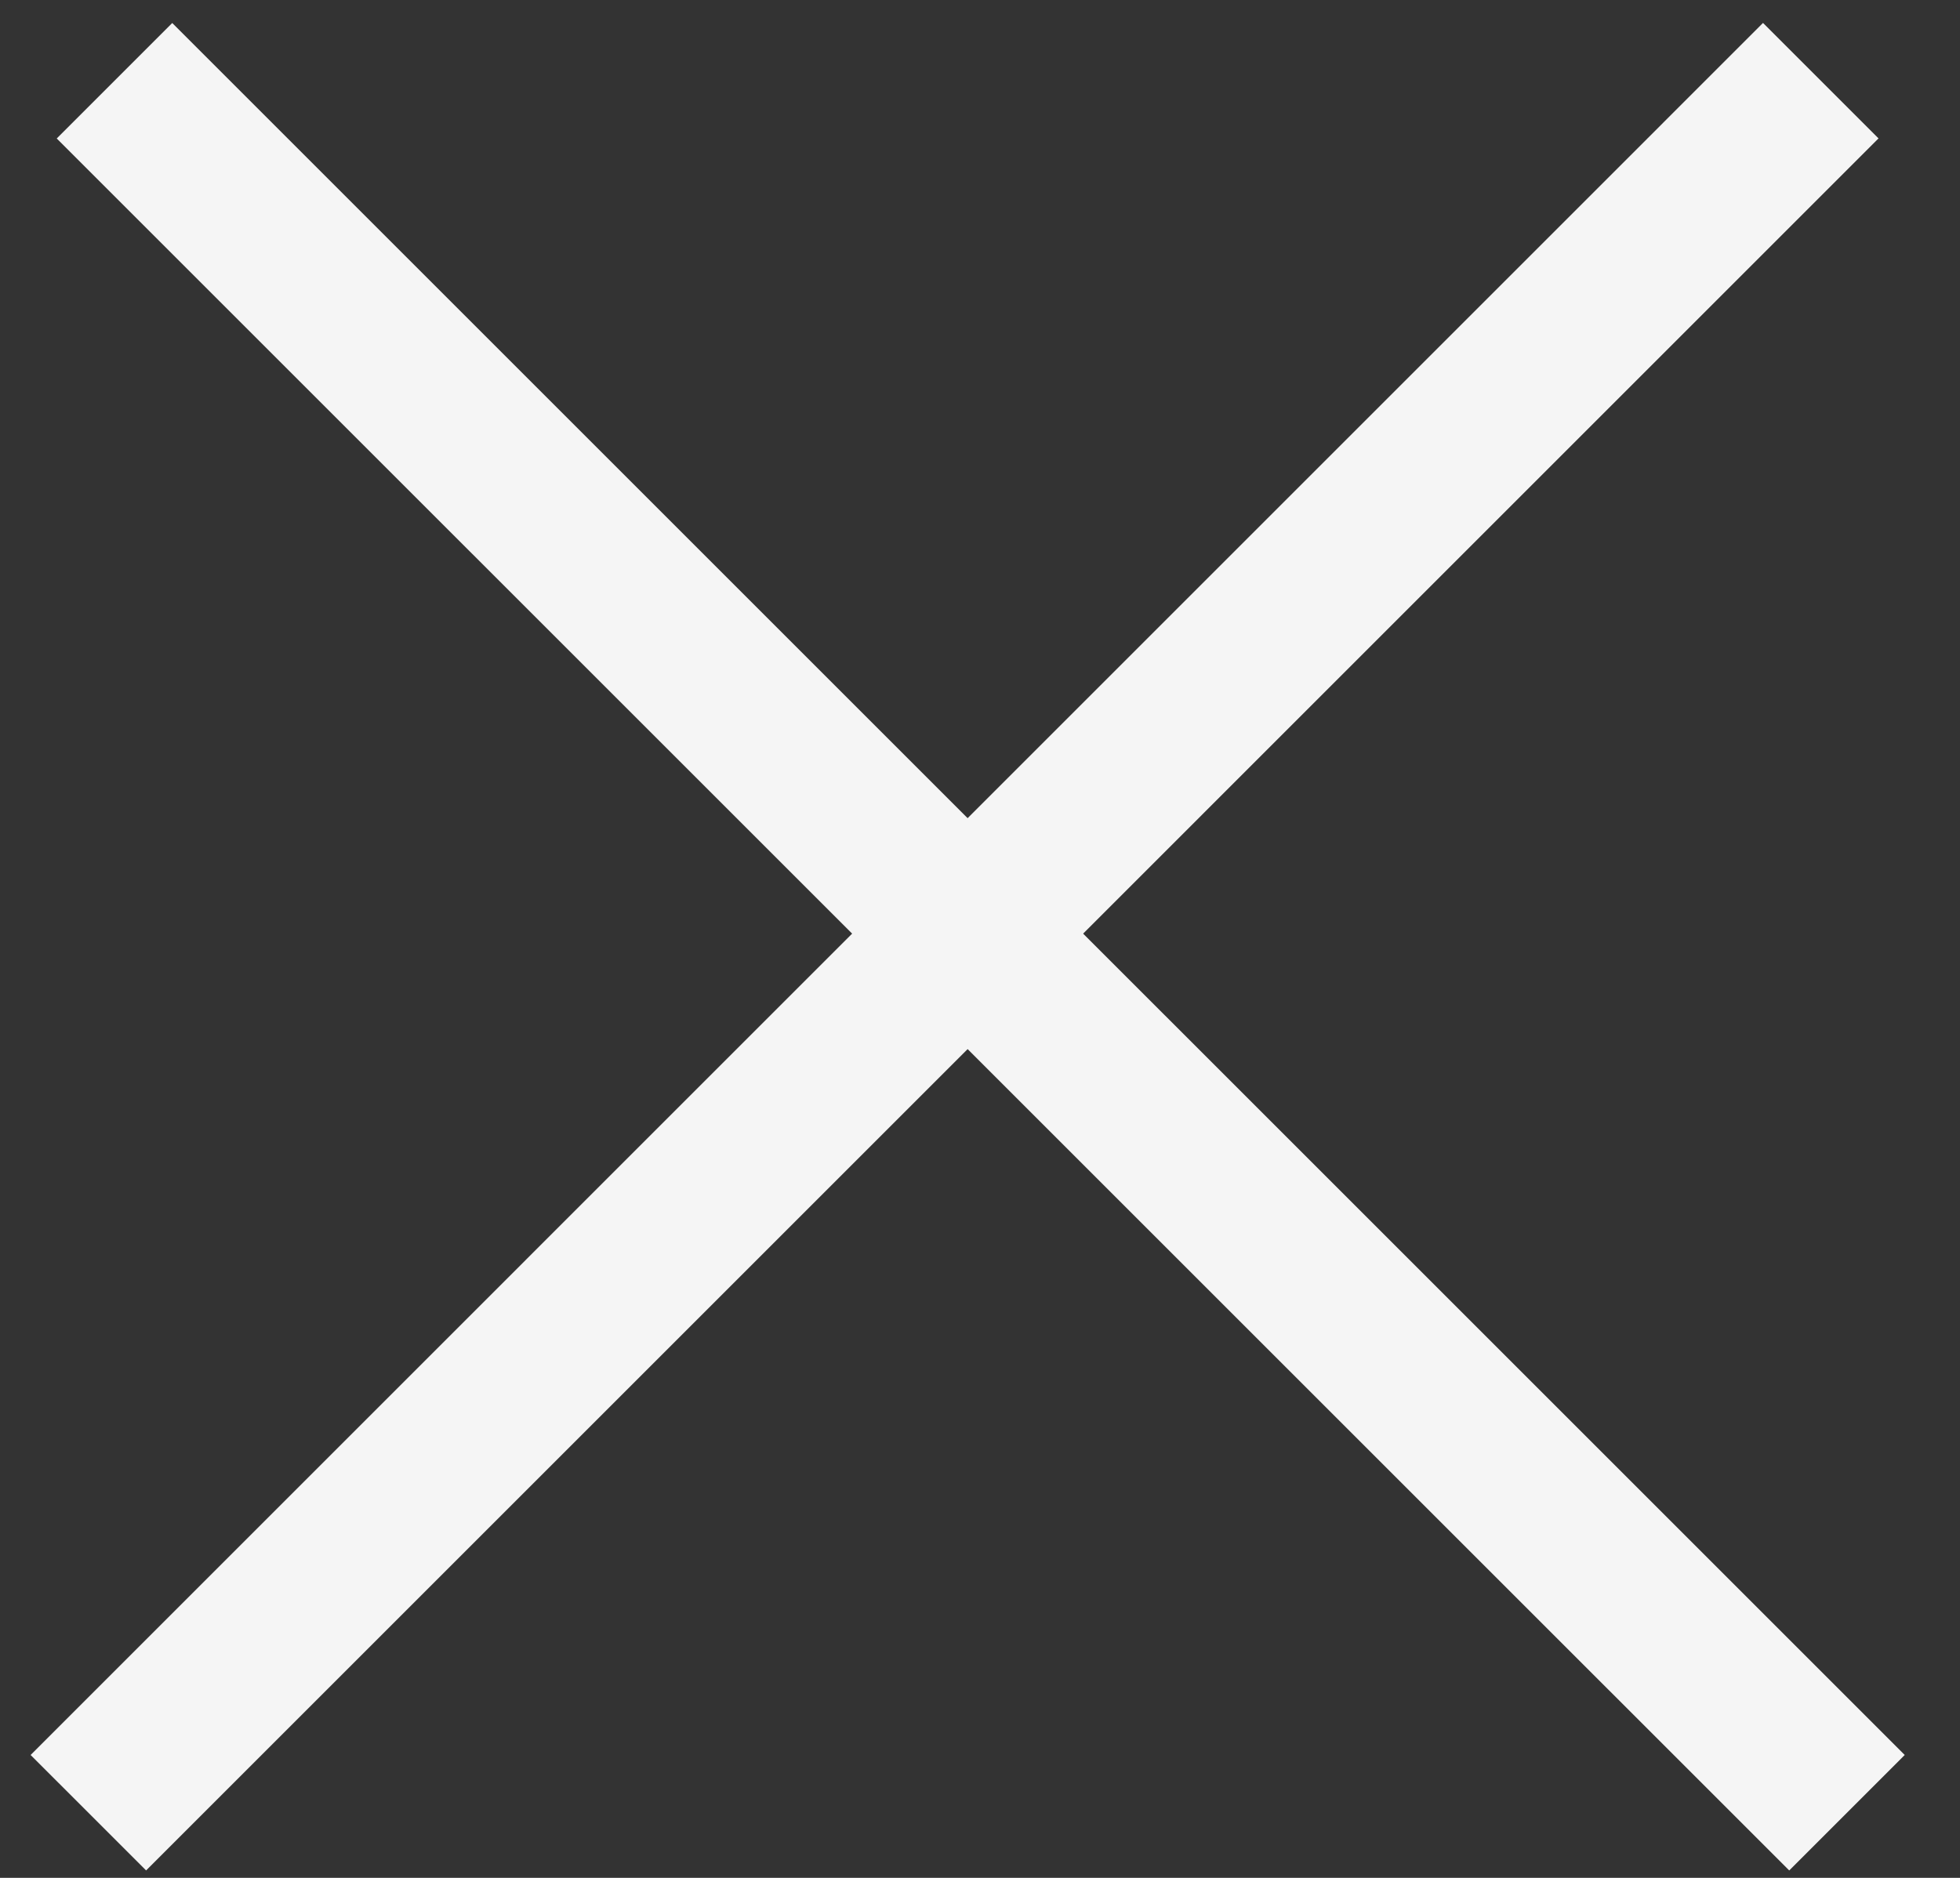 <?xml version="1.0" encoding="UTF-8"?> <svg xmlns="http://www.w3.org/2000/svg" width="24" height="23" viewBox="0 0 24 23" fill="none"><rect x="0" y="0" width="24" height="23" fill="#333333" stroke="none"/><line x1="1.402" y1="0.989" x2="22.616" y2="22.202" stroke="#F5F5F5" stroke-width="2"></line><line x1="1.082" y1="22.202" x2="22.295" y2="0.988" stroke="#F5F5F5" stroke-width="2"></line></svg> 